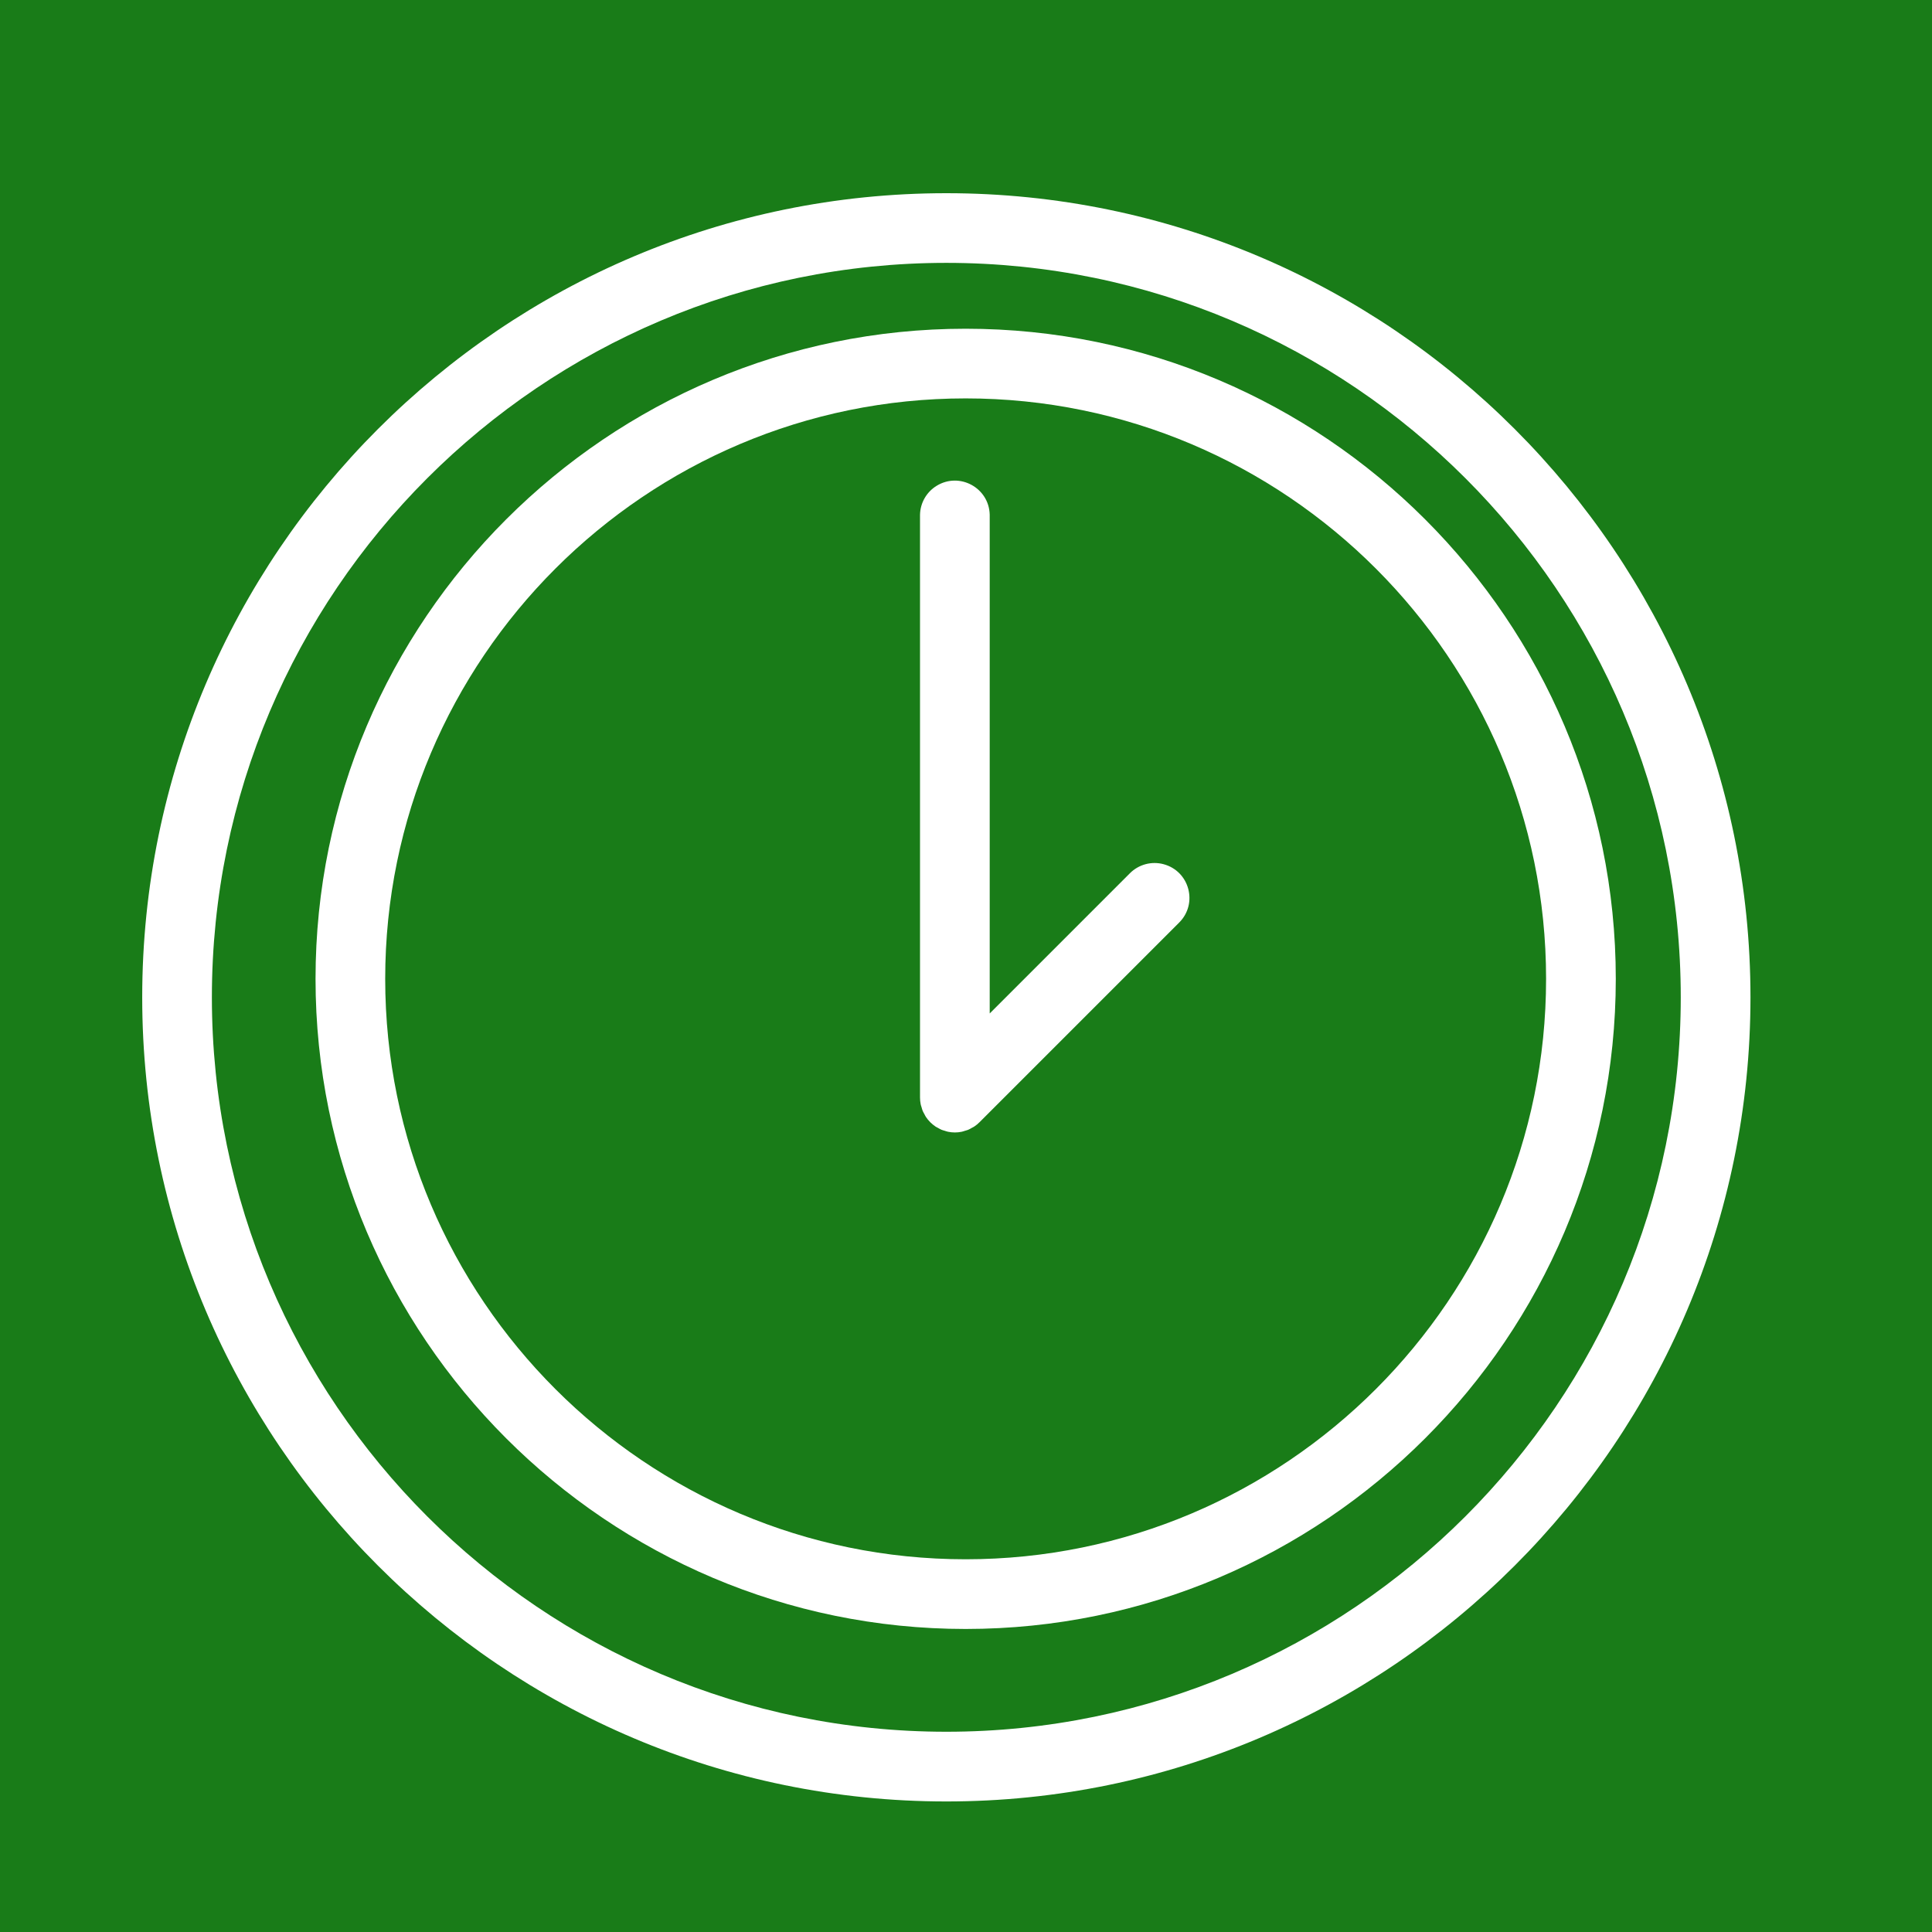 <?xml version="1.0" encoding="UTF-8"?> <svg xmlns="http://www.w3.org/2000/svg" viewBox="1950 2450 100 100" width="100" height="100" data-guides="{&quot;vertical&quot;:[],&quot;horizontal&quot;:[]}"><rect x="1950" y="2450" width="100" height="100" fill="#333333" stroke="none"/><path fill="#197c18" stroke="none" fill-opacity="1" stroke-width="1" stroke-opacity="1" color="rgb(51, 51, 51)" fill-rule="evenodd" font-size-adjust="none" x="0" y="0" width="100" height="100" rx="50" ry="50" id="tSvg22adce3c86" title="Rectangle 1" d="M 1950 2450 C 1983.333 2450 2016.667 2450 2050 2450C 2050 2483.333 2050 2516.667 2050 2550C 2016.667 2550 1983.333 2550 1950 2550C 1950 2516.667 1950 2483.333 1950 2450Z"></path><path fill="#ffffff" stroke="none" fill-opacity="1" stroke-width="1" stroke-opacity="1" color="rgb(51, 51, 51)" fill-rule="evenodd" font-size-adjust="none" id="tSvg90267ff55c" title="Path 1" d="M 1999.982 2467.015 C 1981.427 2467.015 1966.332 2482.111 1966.332 2500.665C 1966.332 2519.219 1981.428 2534.315 1999.982 2534.315C 2018.537 2534.315 2033.633 2519.219 2033.633 2500.665C 2033.633 2482.111 2018.537 2467.015 1999.982 2467.015ZM 1999.982 2530.708 C 1983.416 2530.708 1969.938 2517.231 1969.938 2500.665C 1969.938 2484.099 1983.416 2470.621 1999.982 2470.621C 2016.548 2470.621 2030.025 2484.099 2030.025 2500.665C 2030.025 2517.231 2016.548 2530.708 1999.982 2530.708Z"></path><path fill="#ffffff" stroke="none" fill-opacity="1" stroke-width="1" stroke-opacity="1" color="rgb(51, 51, 51)" fill-rule="evenodd" font-size-adjust="none" id="tSvgfb3423699b" title="Path 2" d="M 2008.485 2495.198 C 2006.066 2497.617 2003.646 2500.037 2001.227 2502.456C 2001.227 2493.851 2001.227 2485.245 2001.227 2476.64C 2001.194 2475.252 1999.671 2474.419 1998.485 2475.142C 1997.96 2475.461 1997.634 2476.026 1997.62 2476.64C 1997.62 2486.696 1997.62 2496.753 1997.62 2506.809C 1997.62 2506.928 1997.632 2507.047 1997.656 2507.164C 1997.666 2507.215 1997.685 2507.262 1997.7 2507.312C 1997.718 2507.375 1997.733 2507.439 1997.759 2507.501C 1997.784 2507.561 1997.818 2507.615 1997.849 2507.672C 1997.874 2507.719 1997.895 2507.767 1997.925 2507.812C 1998.057 2508.01 1998.228 2508.18 1998.426 2508.313C 1998.463 2508.338 1998.503 2508.354 1998.541 2508.375C 1998.605 2508.411 1998.667 2508.449 1998.736 2508.478C 1998.79 2508.5 1998.847 2508.513 1998.902 2508.53C 1998.959 2508.547 1999.013 2508.569 1999.072 2508.58C 1999.304 2508.628 1999.544 2508.628 1999.776 2508.58C 1999.835 2508.568 1999.89 2508.547 1999.947 2508.529C 2000.002 2508.512 2000.058 2508.5 2000.112 2508.478C 2000.182 2508.449 2000.246 2508.41 2000.311 2508.373C 2000.348 2508.352 2000.386 2508.337 2000.422 2508.313C 2000.523 2508.247 2000.616 2508.17 2000.701 2508.084C 2004.146 2504.639 2007.591 2501.194 2011.036 2497.749C 2012.018 2496.767 2011.569 2495.091 2010.227 2494.731C 2009.605 2494.564 2008.941 2494.742 2008.485 2495.198Z"></path><path fill="#ffffff" stroke="none" fill-opacity="1" stroke-width="1" stroke-opacity="1" color="rgb(51, 51, 51)" fill-rule="evenodd" font-size-adjust="none" id="tSvg14f510b09d7" title="Path 3" d="M 1998.982 2460 C 1976.032 2460 1957.361 2478.671 1957.361 2501.622C 1957.361 2524.573 1976.032 2543.243 1998.982 2543.243C 2021.932 2543.243 2040.604 2524.572 2040.604 2501.622C 2040.604 2478.672 2021.932 2460 1998.982 2460ZM 1998.982 2539.635 C 1978.021 2539.635 1960.967 2522.582 1960.967 2501.621C 1960.967 2480.66 1978.02 2463.606 1998.982 2463.606C 2019.944 2463.606 2036.996 2480.66 2036.996 2501.621C 2036.996 2522.582 2019.943 2539.635 1998.982 2539.635Z"></path><defs></defs></svg> 
